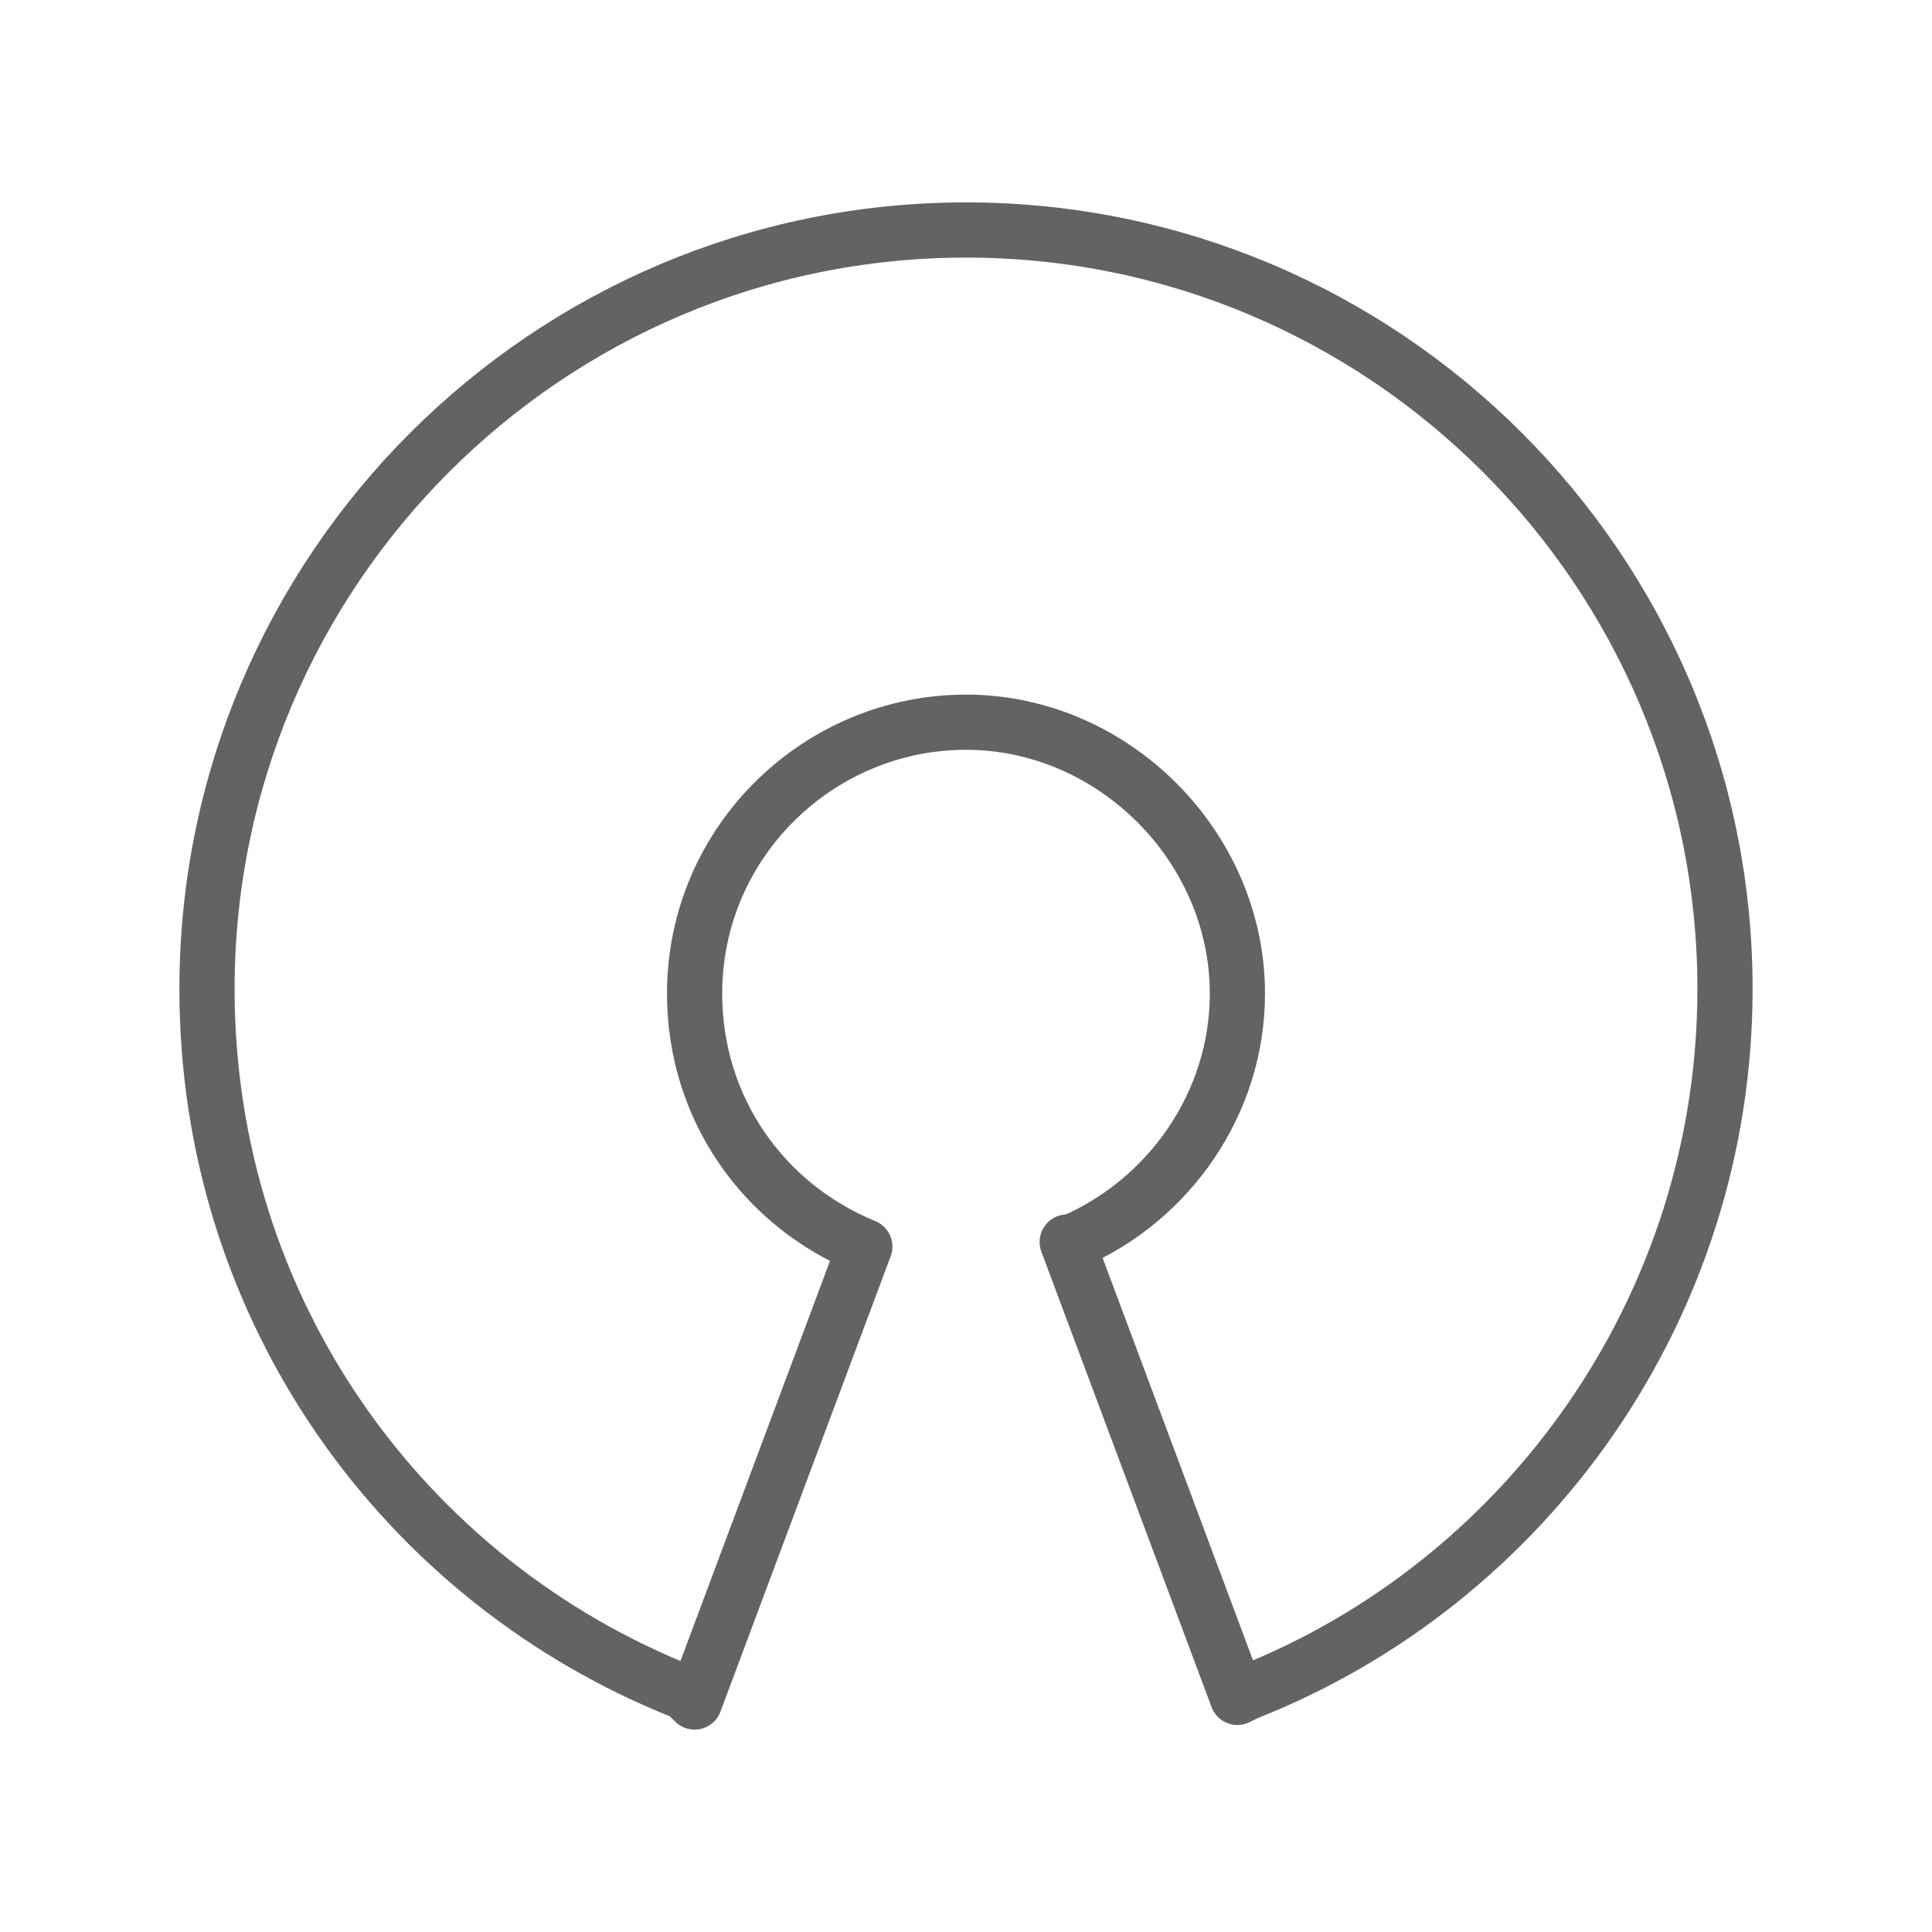 <?xml version="1.0" encoding="utf-8"?>
<!-- Generator: Adobe Illustrator 27.0.0, SVG Export Plug-In . SVG Version: 6.00 Build 0)  -->
<svg version="1.1" id="Layer_1" xmlns="http://www.w3.org/2000/svg" xmlns:xlink="http://www.w3.org/1999/xlink" x="0px" y="0px"
	 viewBox="0 0 42 42" style="enable-background:new 0 0 42 42;" xml:space="preserve">
<style type="text/css">
	.st0{fill:none;stroke:#636366;stroke-width:1.2;stroke-linecap:round;stroke-linejoin:round;stroke-miterlimit:10;}
	.st1{fill:none;}
	.st2{fill:none;stroke:#545456;stroke-width:1.2;stroke-linecap:round;stroke-linejoin:round;stroke-miterlimit:10;}
</style>
<g>
	<rect class="st1" width="42" height="42"/>
	<path class="st0" d="M15.1,37l3.7-9.9l0,0c-2.2-0.9-3.7-3-3.7-5.5c0-3.3,2.7-5.9,5.9-5.9s5.9,2.7,5.9,5.9c0,2.4-1.5,4.5-3.6,5.4
		L23.2,27l3.7,9.9l0.2-0.1c6.1-2.4,10.4-8.4,10.4-15.3C37.5,12.4,30.1,5,21,5S4.5,12.4,4.5,21.5c0,7,4.3,12.9,10.4,15.3L15.1,37z"/>
</g>
</svg>

